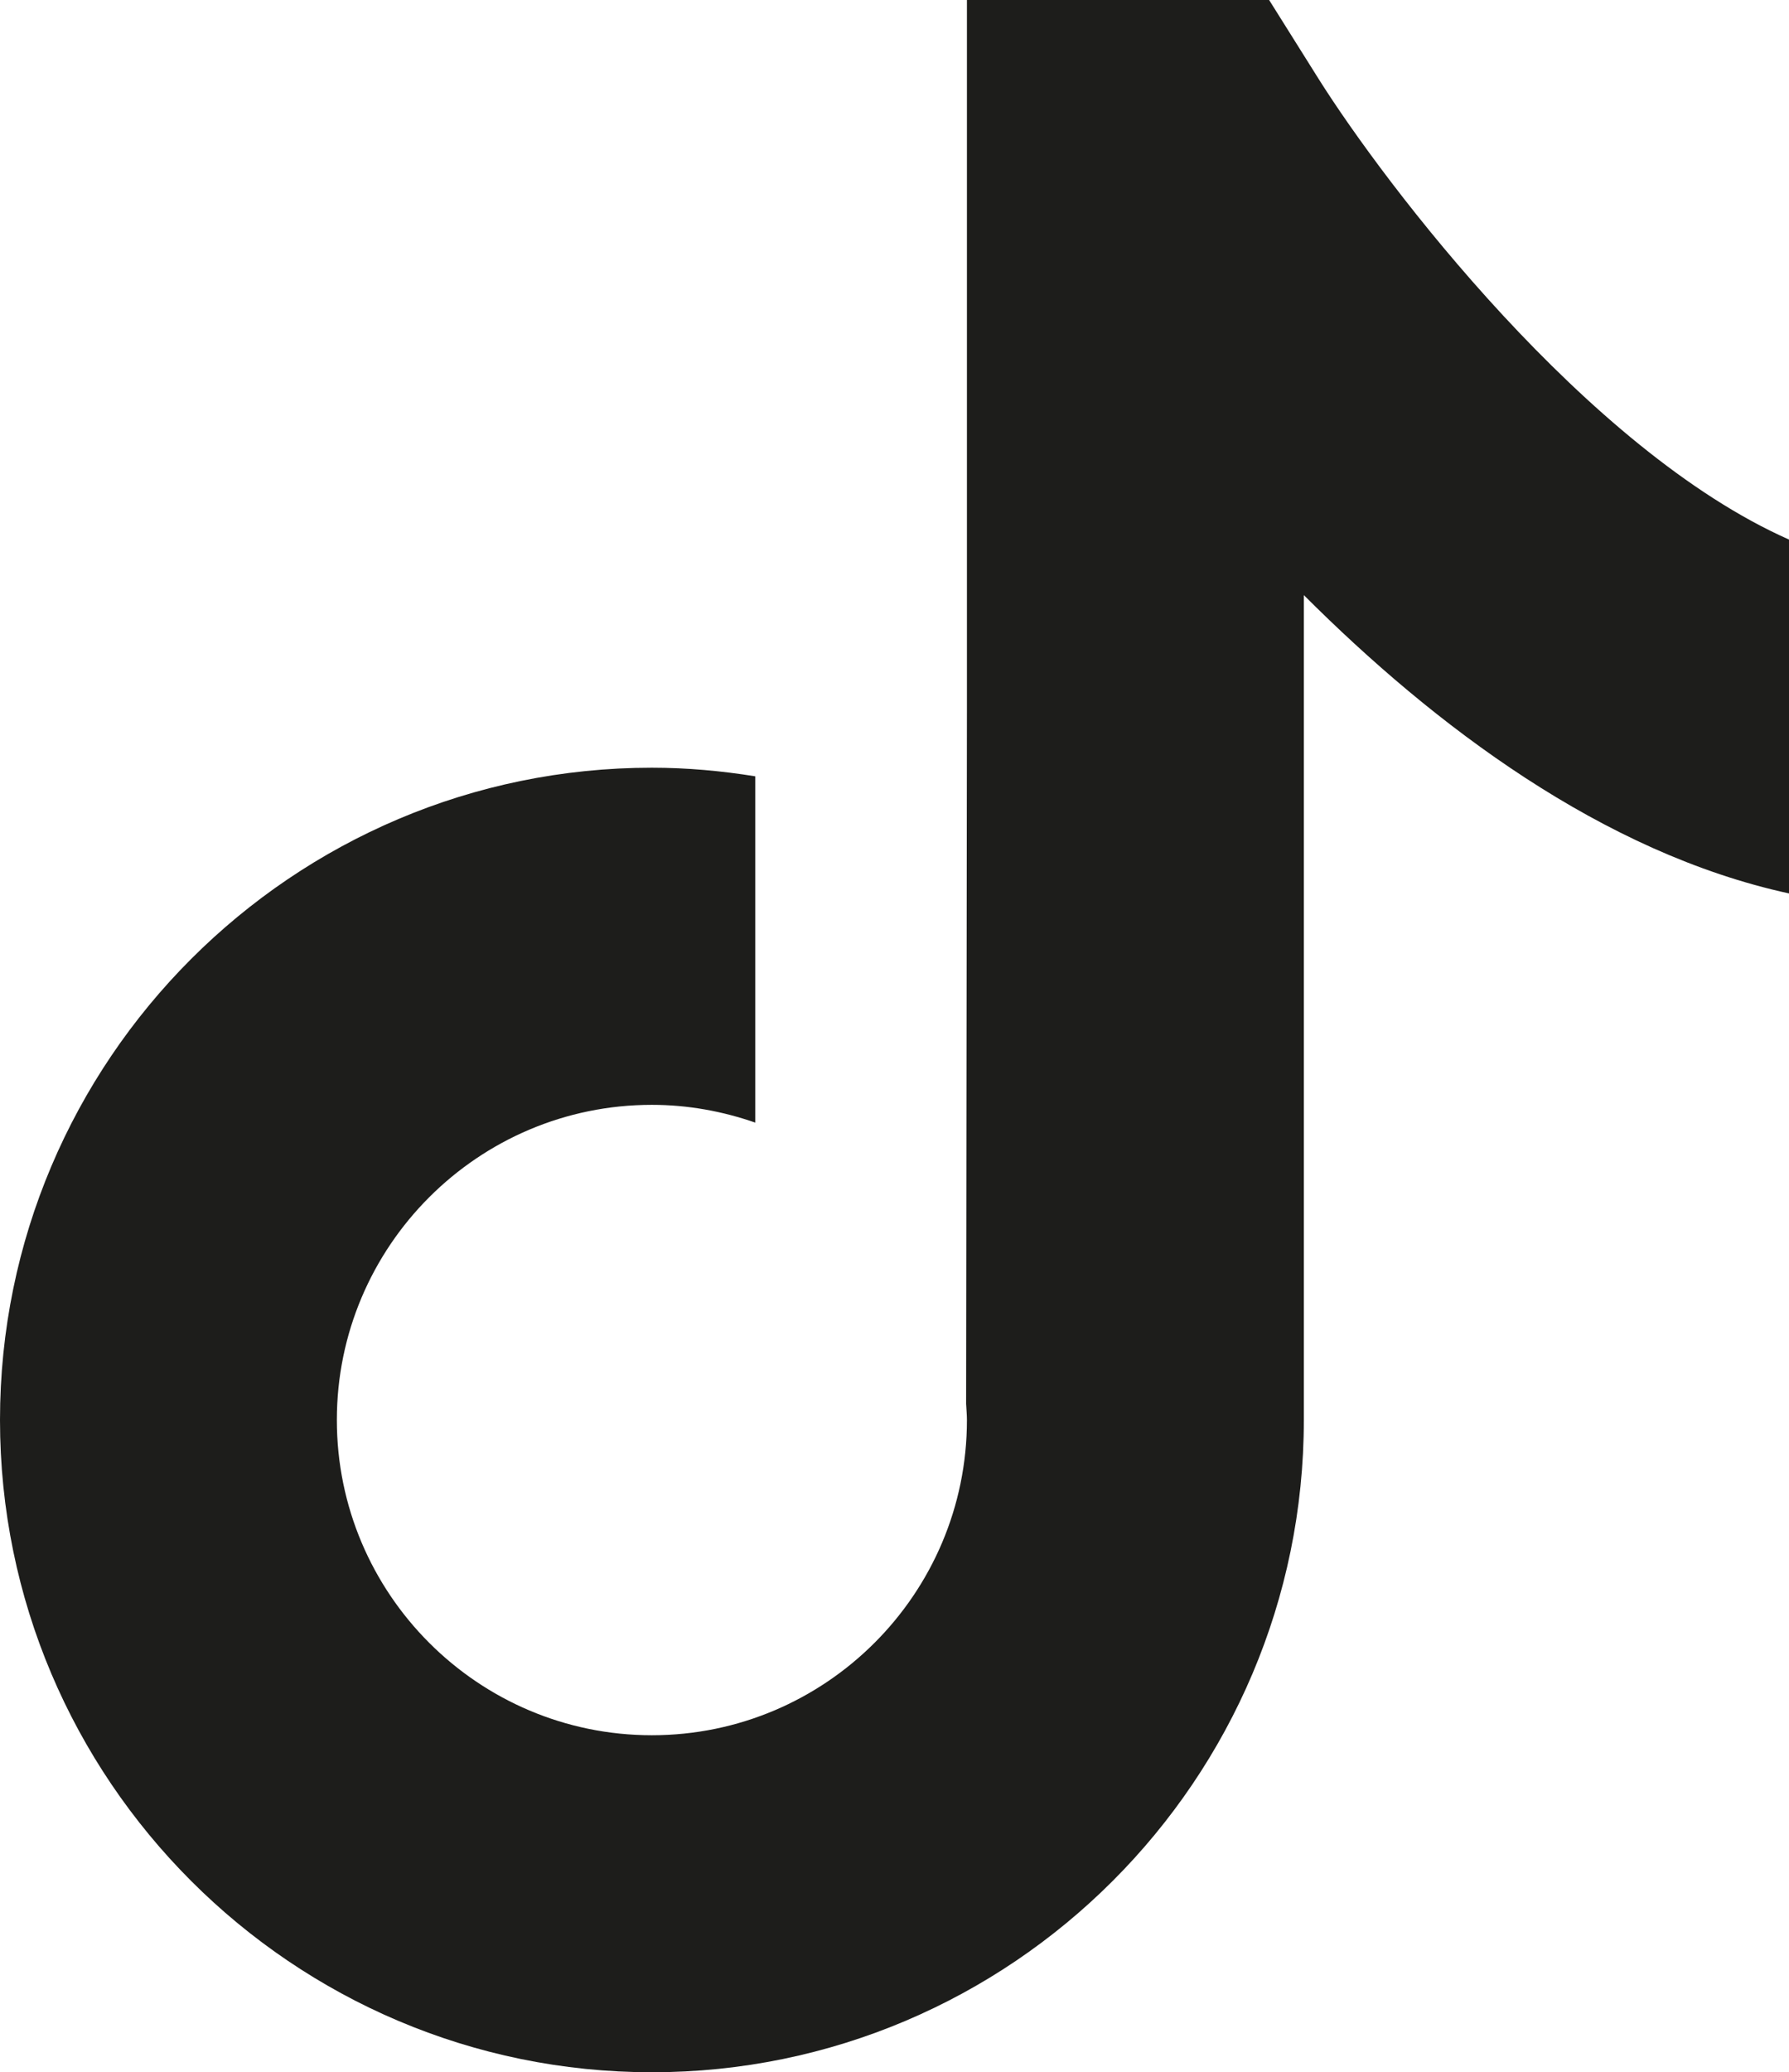 <?xml version="1.0" encoding="UTF-8"?><svg id="Layer_1" xmlns="http://www.w3.org/2000/svg" viewBox="0 0 347.39 402.19"><defs><style>.cls-1{fill:#1d1d1b;}</style></defs><path class="cls-1" d="M256.06,15.33L246.44,0h-58.68V137.85l-.16,134.61c.05,1.04,.16,2.08,.16,3.14,0,33.74-27.44,61.18-61.18,61.18s-61.17-27.44-61.17-61.18,27.44-61.17,61.17-61.17c7.04,0,13.78,1.26,20.08,3.45v-67.21c-6.54-1.05-13.23-1.67-20.08-1.67C56.79,149,0,205.79,0,275.59s56.79,126.6,126.59,126.6,126.59-56.8,126.59-126.6V115.5c25.34,25.33,58.04,50.03,94.21,57.9V104.72c-39.3-17.42-78.39-68.85-91.33-89.39Z"/></svg>